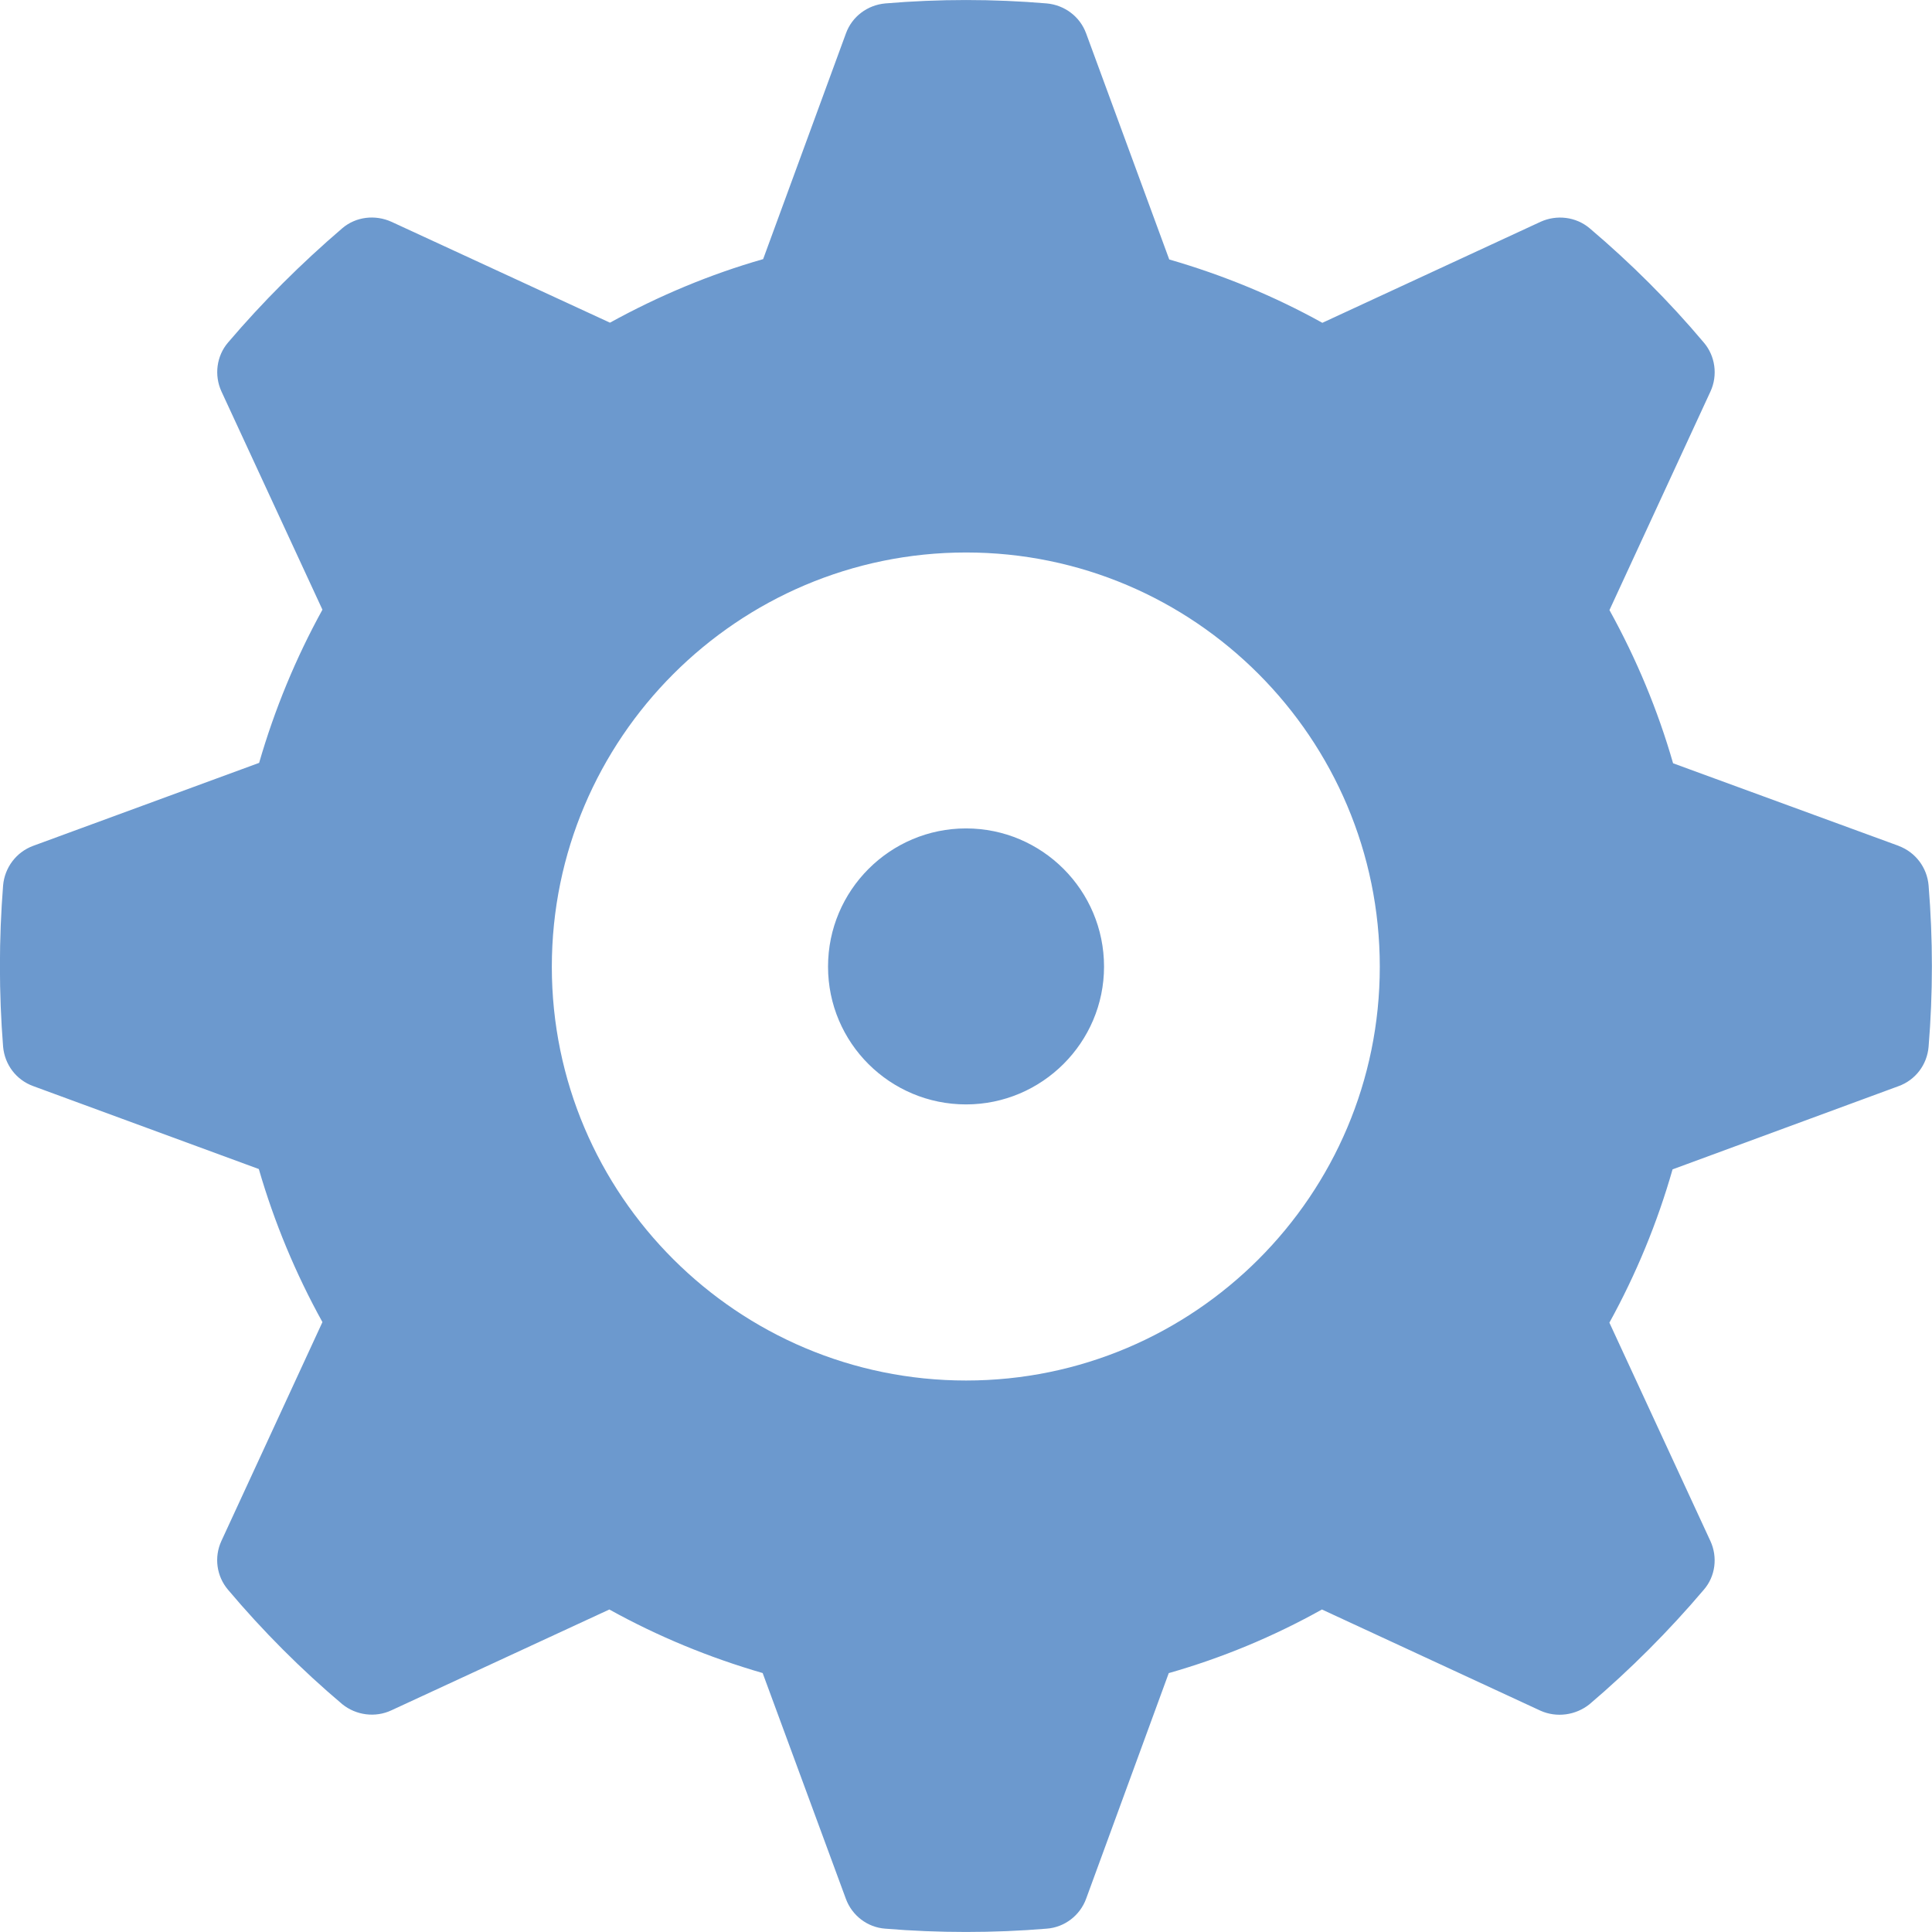 <svg xmlns="http://www.w3.org/2000/svg" width="56" height="56" viewBox="0 0 56 56" fill="none"><g clip-path="url(#clip0_357_52)"><path d="M28.001 24.012C25.799 24.012 24.001 25.806 24.001 28.018C24.001 30.231 25.799 32.012 28.001 32.012C30.203 32.012 32.001 30.218 32.001 28.018C32.001 25.806 30.207 24.012 28.001 24.012ZM55.035 24.518L48.495 22.124C48.055 20.59 47.432 19.096 46.651 17.684L49.579 11.347C49.795 10.88 49.72 10.318 49.385 9.928C48.381 8.734 47.266 7.624 46.075 6.615C45.677 6.28 45.119 6.218 44.656 6.428L38.329 9.357C36.929 8.579 35.441 7.969 33.891 7.521L31.482 0.968C31.304 0.48 30.857 0.146 30.339 0.099C28.789 -0.032 27.213 -0.032 25.663 0.099C25.141 0.146 24.697 0.48 24.52 0.968L22.12 7.511C20.586 7.949 19.101 8.571 17.68 9.353L11.345 6.428C10.87 6.215 10.316 6.28 9.922 6.615C8.726 7.64 7.61 8.753 6.61 9.928C6.275 10.318 6.204 10.88 6.419 11.347L9.346 17.672C8.577 19.068 7.962 20.553 7.511 22.112L0.959 24.518C0.471 24.699 0.136 25.146 0.09 25.662C-0.033 27.218 -0.033 28.793 0.09 30.341C0.137 30.86 0.471 31.303 0.962 31.481L7.502 33.885C7.949 35.426 8.565 36.91 9.346 38.322L6.417 44.666C6.202 45.132 6.274 45.685 6.609 46.079C7.617 47.276 8.734 48.394 9.921 49.397C10.319 49.719 10.877 49.794 11.344 49.575L17.662 46.652C19.056 47.425 20.544 48.042 22.106 48.494L24.518 55.038C24.696 55.523 25.141 55.865 25.656 55.903C26.437 55.968 27.216 55.999 28 55.999C28.784 55.999 29.562 55.968 30.341 55.903C30.856 55.865 31.304 55.521 31.481 55.038L33.877 48.496C35.421 48.056 36.906 47.44 38.317 46.652L44.655 49.587C45.121 49.794 45.673 49.719 46.074 49.397C47.249 48.397 48.367 47.281 49.386 46.079C49.724 45.691 49.792 45.132 49.576 44.666L46.649 38.338C47.42 36.938 48.036 35.451 48.48 33.895L55.032 31.482C55.524 31.303 55.857 30.86 55.901 30.342C56.029 28.794 56.029 27.219 55.901 25.663C55.857 25.147 55.522 24.701 55.032 24.519L55.035 24.518ZM28.003 40.015C21.385 40.015 15.995 34.642 15.995 28.023C15.995 21.404 21.385 16.014 28.003 16.014C34.622 16.014 39.994 21.404 39.994 28.023C39.994 34.642 34.616 40.015 28.003 40.015Z" fill="#6C99CE"></path></g><defs><clipPath id="clip0_357_52"><rect width="56" height="56" fill="white"></rect></clipPath></defs></svg>